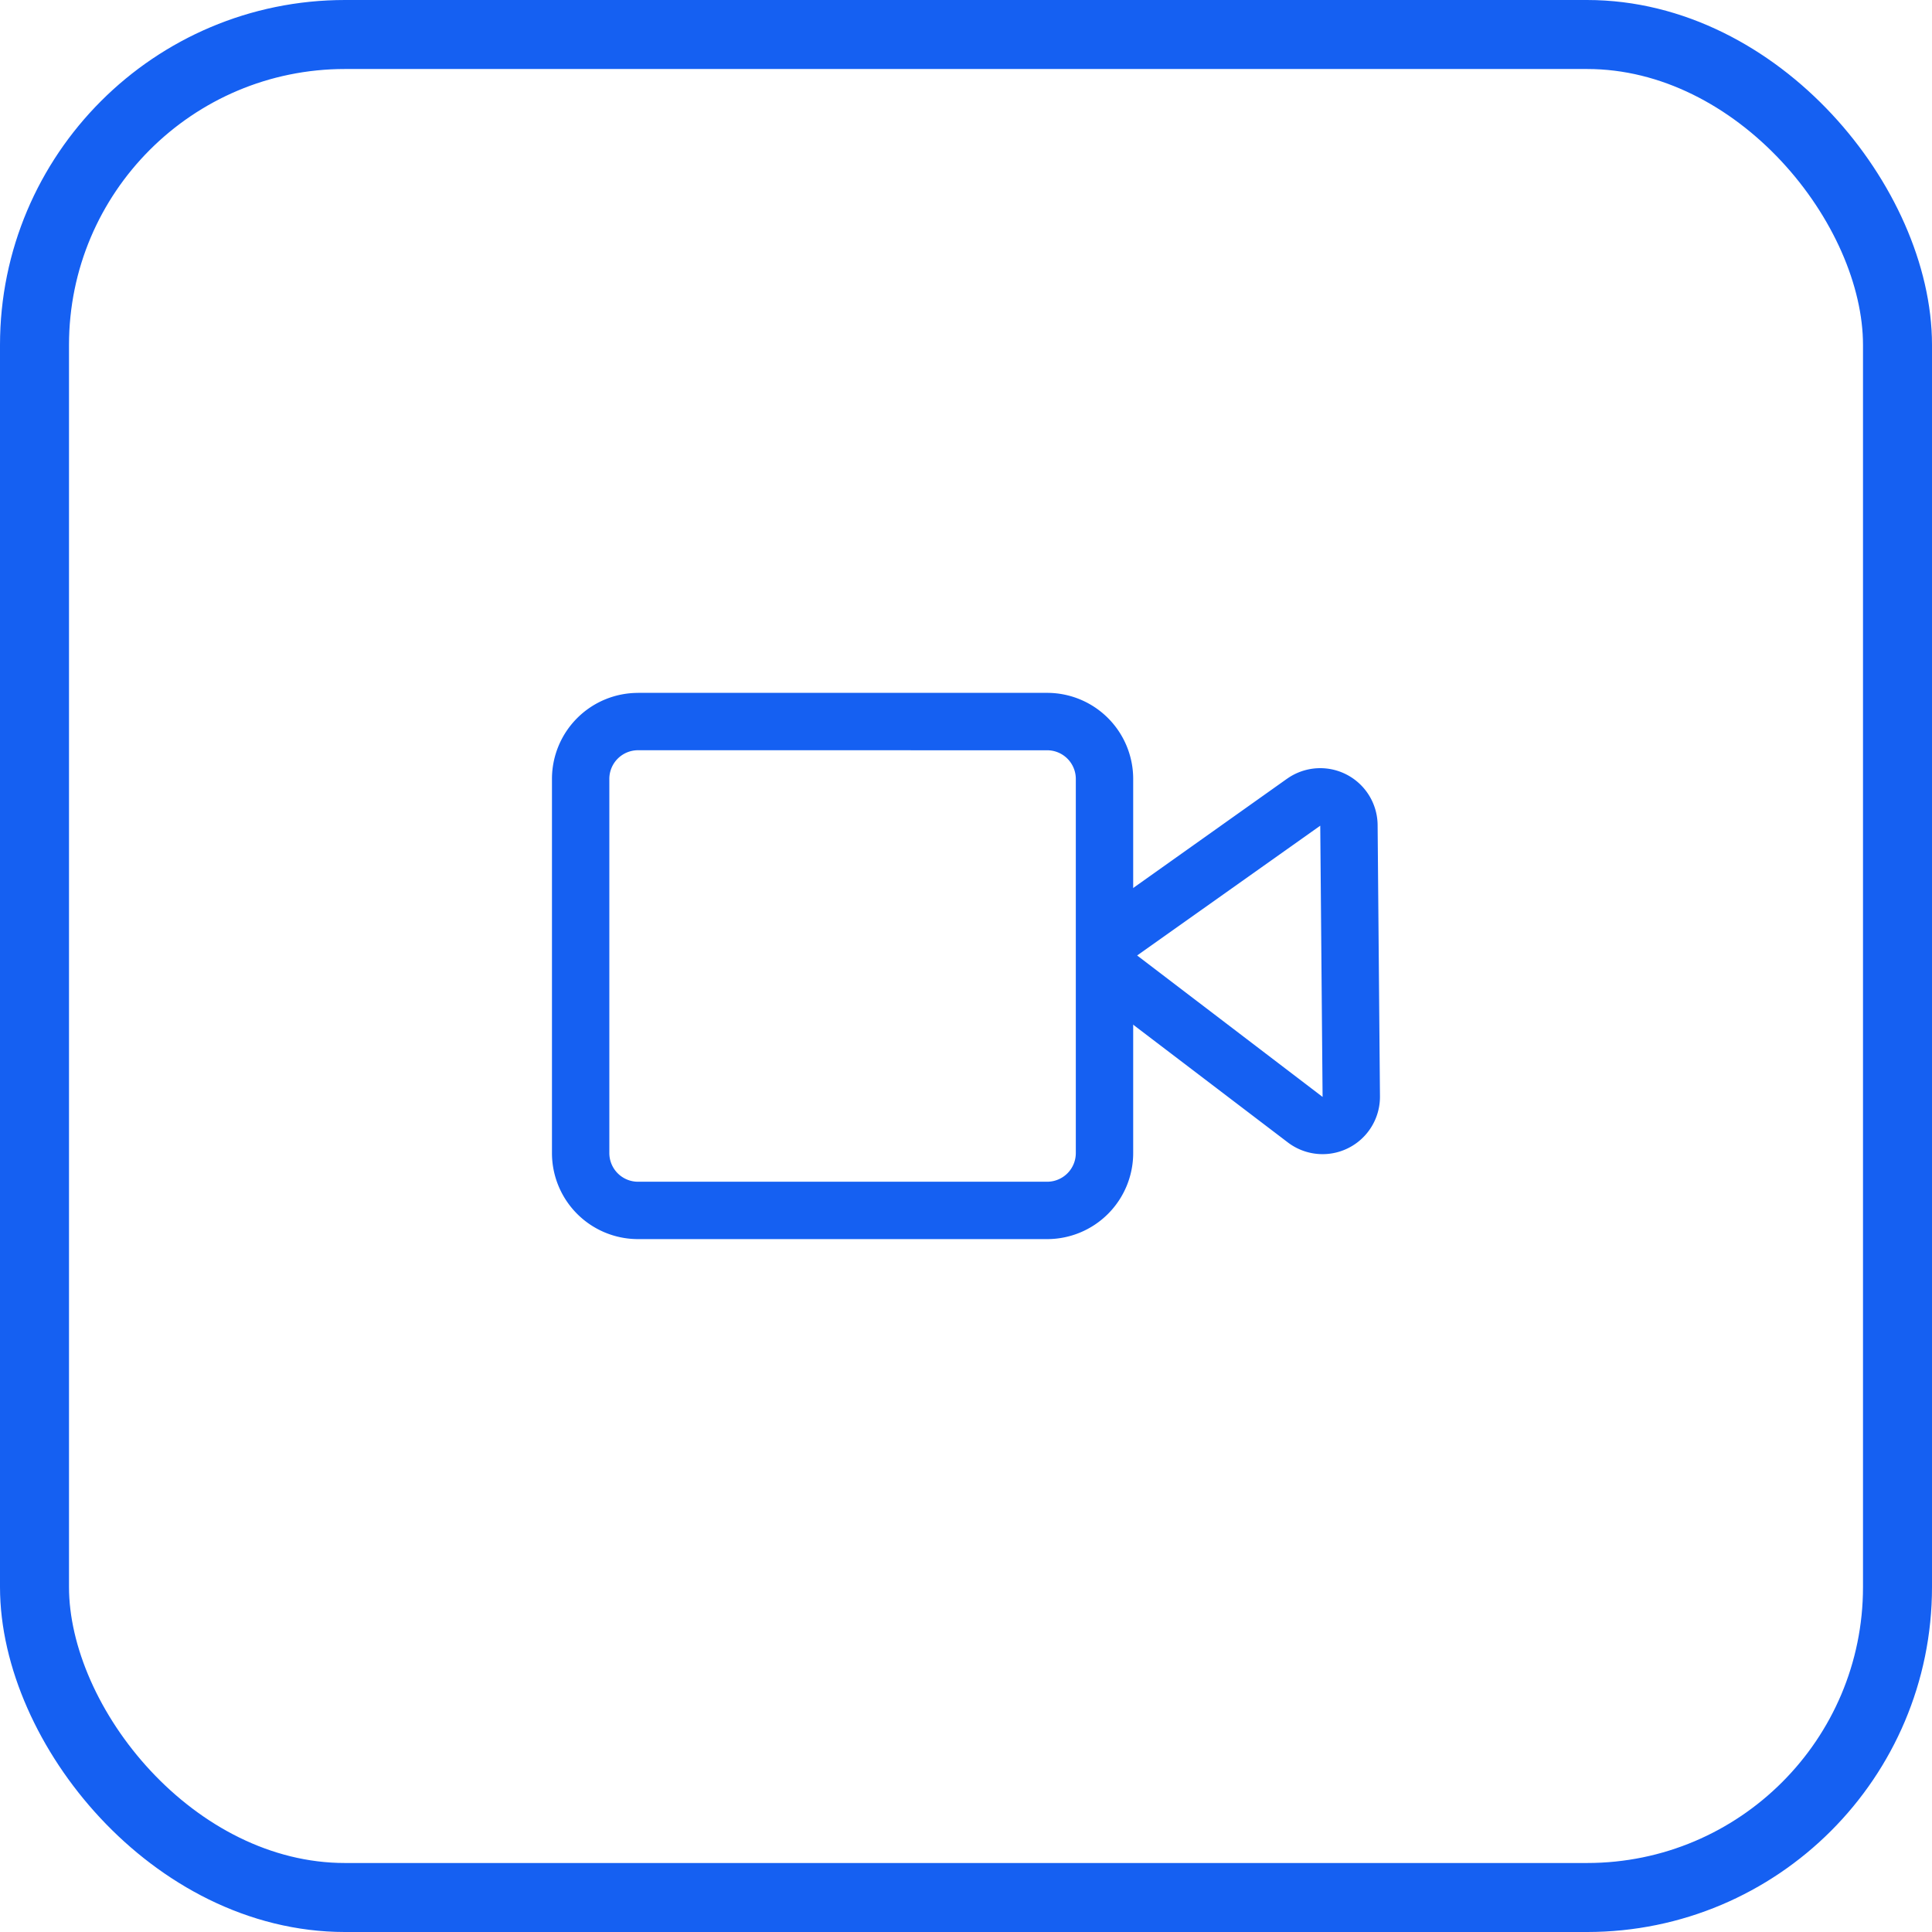 <svg xmlns="http://www.w3.org/2000/svg" xmlns:xlink="http://www.w3.org/1999/xlink" width="56" height="56" viewBox="0 0 56 56">
  <defs>
    <clipPath id="clip-path">
      <rect id="矩形_178" data-name="矩形 178" width="24" height="24" transform="translate(17299 1343)" fill="#fff"/>
    </clipPath>
  </defs>
  <g id="组_445" data-name="组 445" transform="translate(-17283 -1327)">
    <g id="矩形_177" data-name="矩形 177" transform="translate(17283 1327)" fill="none" stroke="#1560f2" stroke-width="2">
      <rect width="56" height="56" rx="10" stroke="none"/>
      <rect x="1" y="1" width="54" height="54" rx="9" fill="none"/>
    </g>
    <g id="蒙版组_40" data-name="蒙版组 40" clip-path="url(#clip-path)">
      <g id="摄像头" transform="translate(17297.752 1342.095)">
        <path id="路径_45" data-name="路径 45" d="M23.584,16.7l-.068-7.862L18.209,12.6ZM22.553,7.478A1.663,1.663,0,0,1,25.179,8.82l.068,7.862a1.663,1.663,0,0,1-2.67,1.337L17.2,13.926a1.663,1.663,0,0,1,.045-2.679l5.307-3.769Z" fill="#1560f2"/>
        <path id="路径_46" data-name="路径 46" d="M3.741,6.651a.831.831,0,0,0-.831.831V18.327a.831.831,0,0,0,.831.831H15.6a.831.831,0,0,0,.831-.831V7.483a.831.831,0,0,0-.831-.831Zm0-1.663H15.6a2.494,2.494,0,0,1,2.494,2.494V18.327A2.494,2.494,0,0,1,15.6,20.821H3.741a2.494,2.494,0,0,1-2.494-2.494V7.483A2.494,2.494,0,0,1,3.741,4.989Z" fill="#1560f2"/>
      </g>
    </g>
  </g>
</svg>
